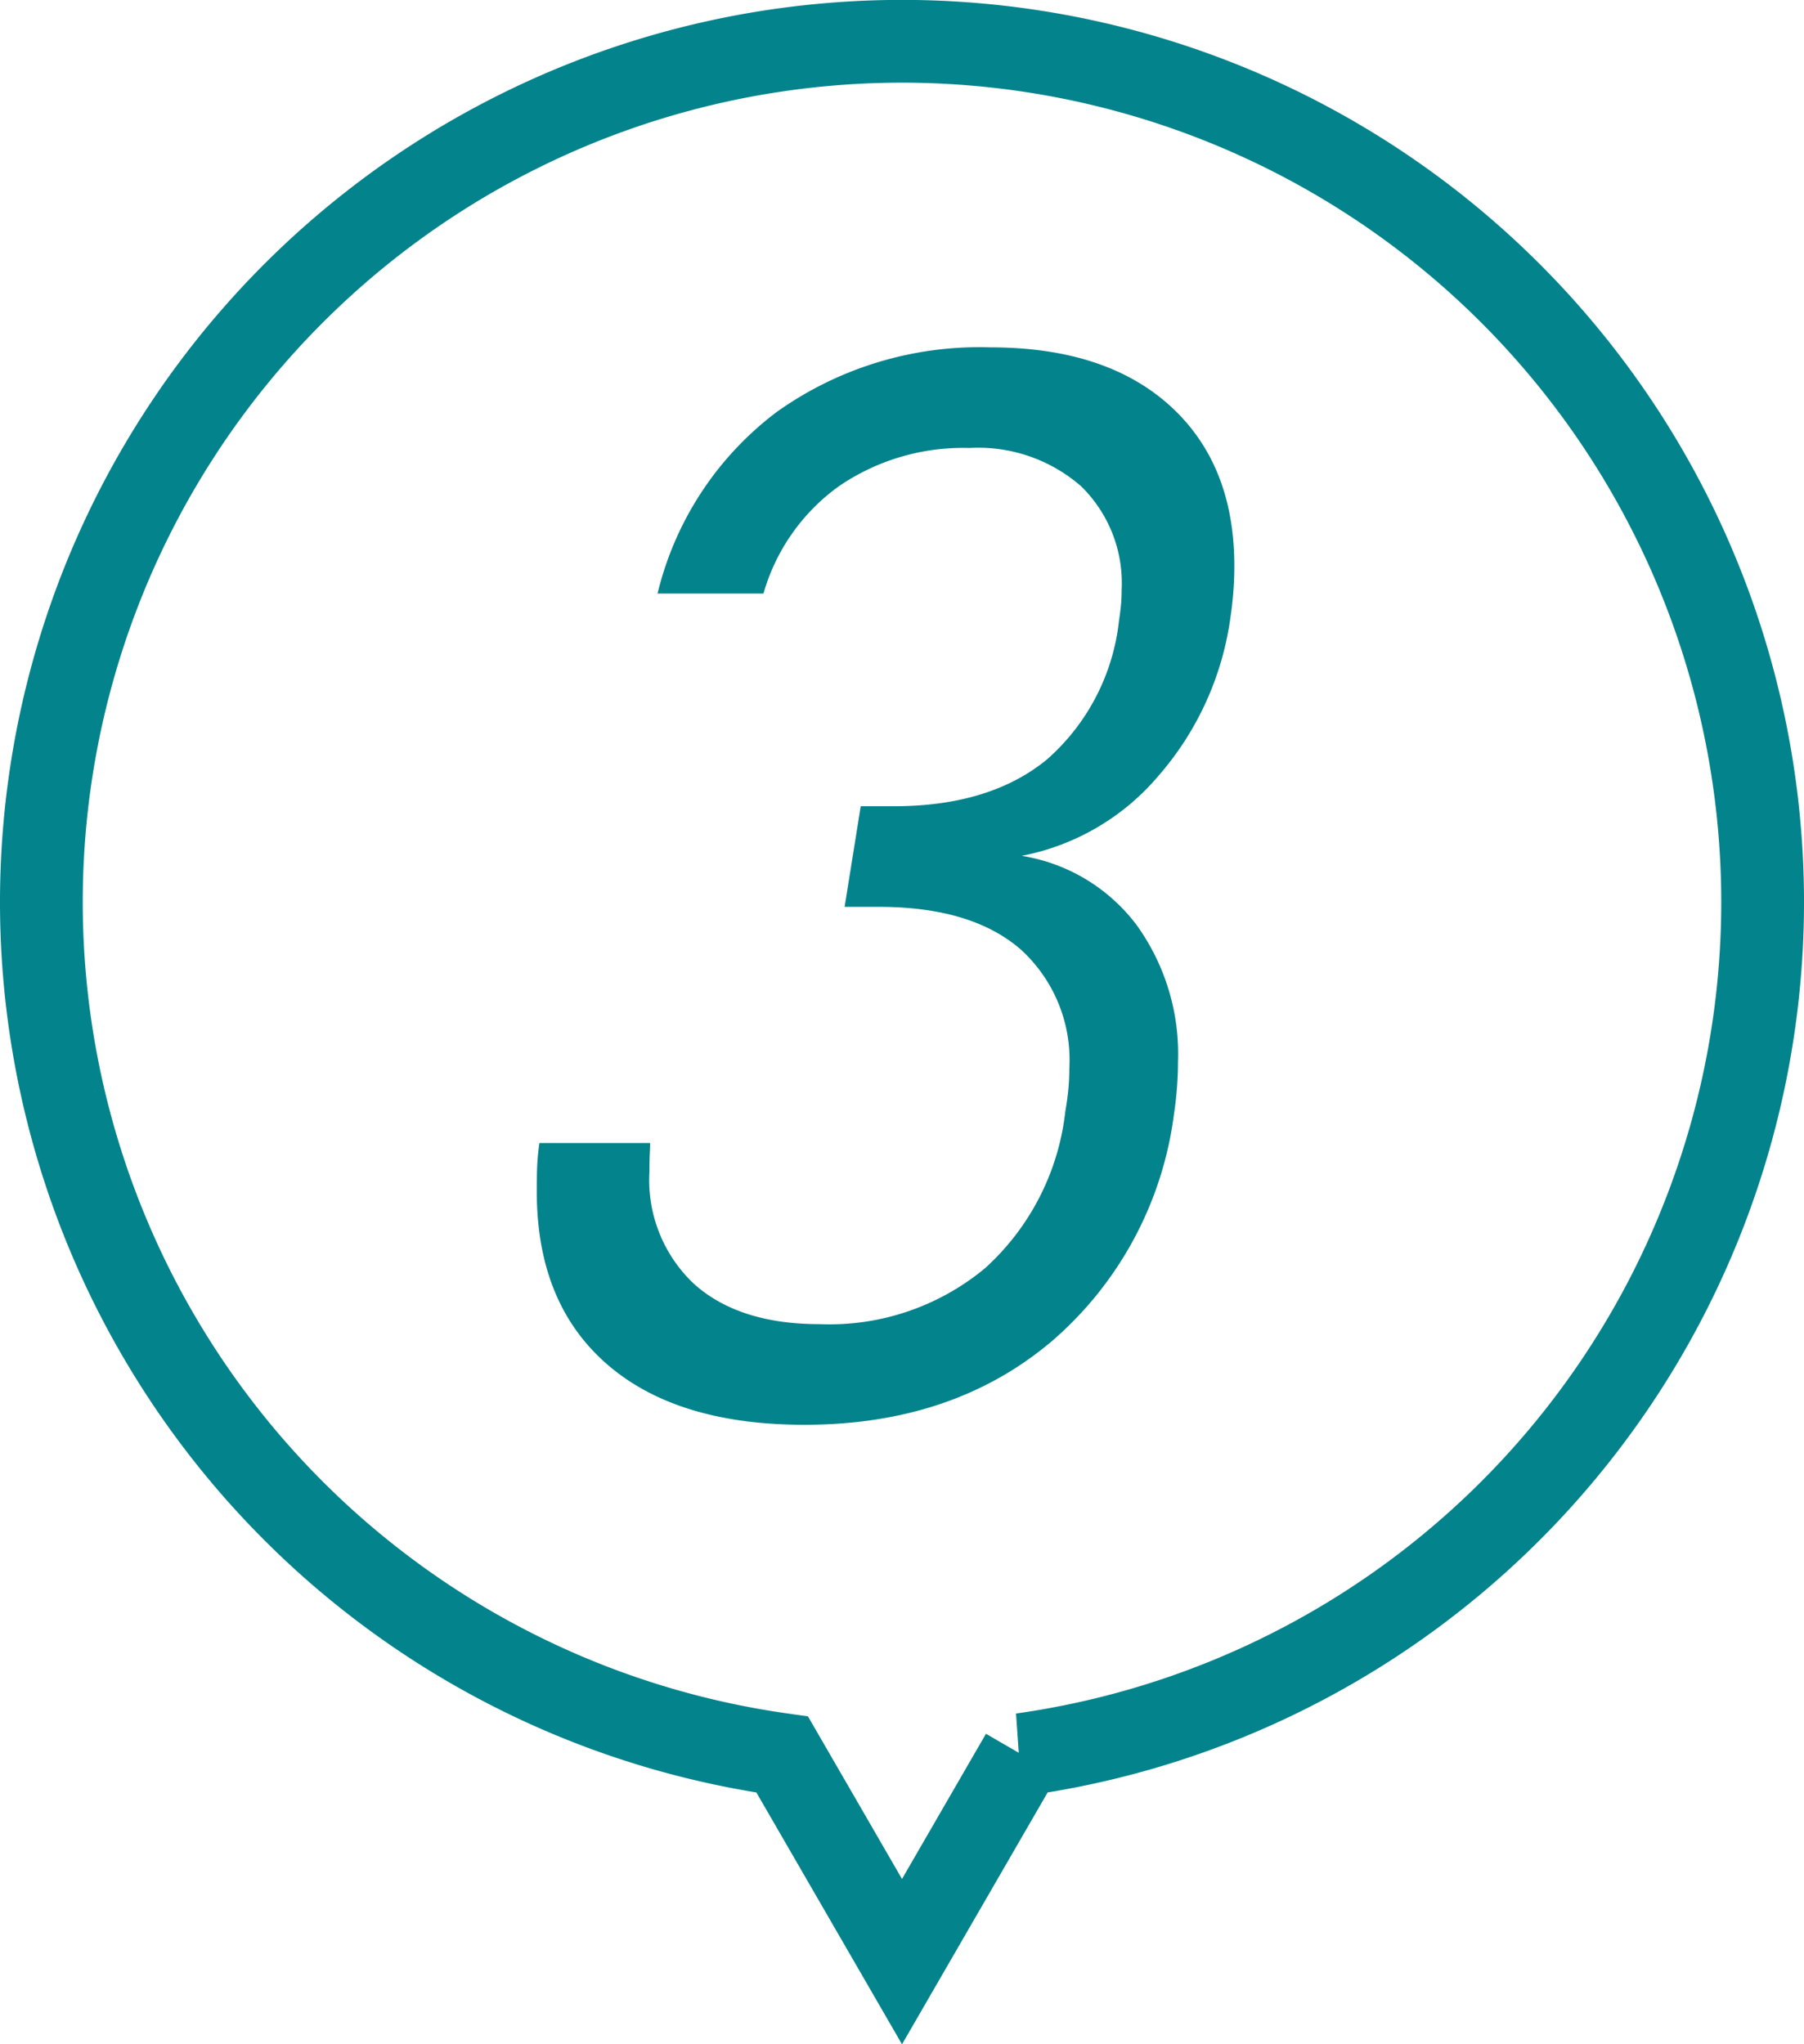 <?xml version="1.0" encoding="utf-8"?><svg xmlns="http://www.w3.org/2000/svg" viewBox="0 0 109 123.493"><defs><style>.cls-1{fill:#03838c;}.cls-2{fill:none;stroke:#03838c;stroke-miterlimit:10;stroke-width:5px;}</style></defs><title>about_promise_label_3</title><g id="layer_2" data-name="layer_2"><g id="layer_1-2" data-name="layer_1"><path class="cls-1" d="M74.337,37.356a18.333,18.333,0,0,1-4.3,9.463A14.391,14.391,0,0,1,61.732,51.7a10.837,10.837,0,0,1,6.911,4.135,13.309,13.309,0,0,1,2.533,8.308q0,.77-.062,1.56c-.04.526-.1,1.061-.181,1.6A21.755,21.755,0,0,1,63.576,81Q57.6,86.071,48.6,86.069q-7.743,0-11.956-3.687T32.432,71.966c0-.783.012-1.377.04-1.783s.067-.784.122-1.135H39.28c0,.189-.007.406-.02.648s-.02.609-.02,1.095a8.6,8.6,0,0,0,2.715,6.788q2.715,2.414,7.579,2.412a14.712,14.712,0,0,0,9.989-3.385,15.011,15.011,0,0,0,4.844-9.462q.121-.689.182-1.318t.061-1.276a9.016,9.016,0,0,0-2.959-7.214q-2.958-2.553-8.55-2.554H51.033l.973-6.078h1.986q5.837,0,9.28-2.838a13.035,13.035,0,0,0,4.337-8.347c.081-.569.128-.973.142-1.217s.02-.472.02-.689a8.164,8.164,0,0,0-2.452-6.241,9.446,9.446,0,0,0-6.748-2.31,13.289,13.289,0,0,0-7.883,2.31,12.052,12.052,0,0,0-4.558,6.484h-6.4A19.432,19.432,0,0,1,46.92,24.894a21.1,21.1,0,0,1,12.908-3.911q6.97,0,10.861,3.526t3.891,9.685q0,.771-.061,1.561T74.337,37.356Z"/><path class="cls-2" d="M106.5,54.5a52,52,0,1,0-59.237,51.488l.875,1.512,6.362,11,6.362-11,.875-1.512A52,52,0,0,0,106.5,54.5Z"/></g></g></svg>